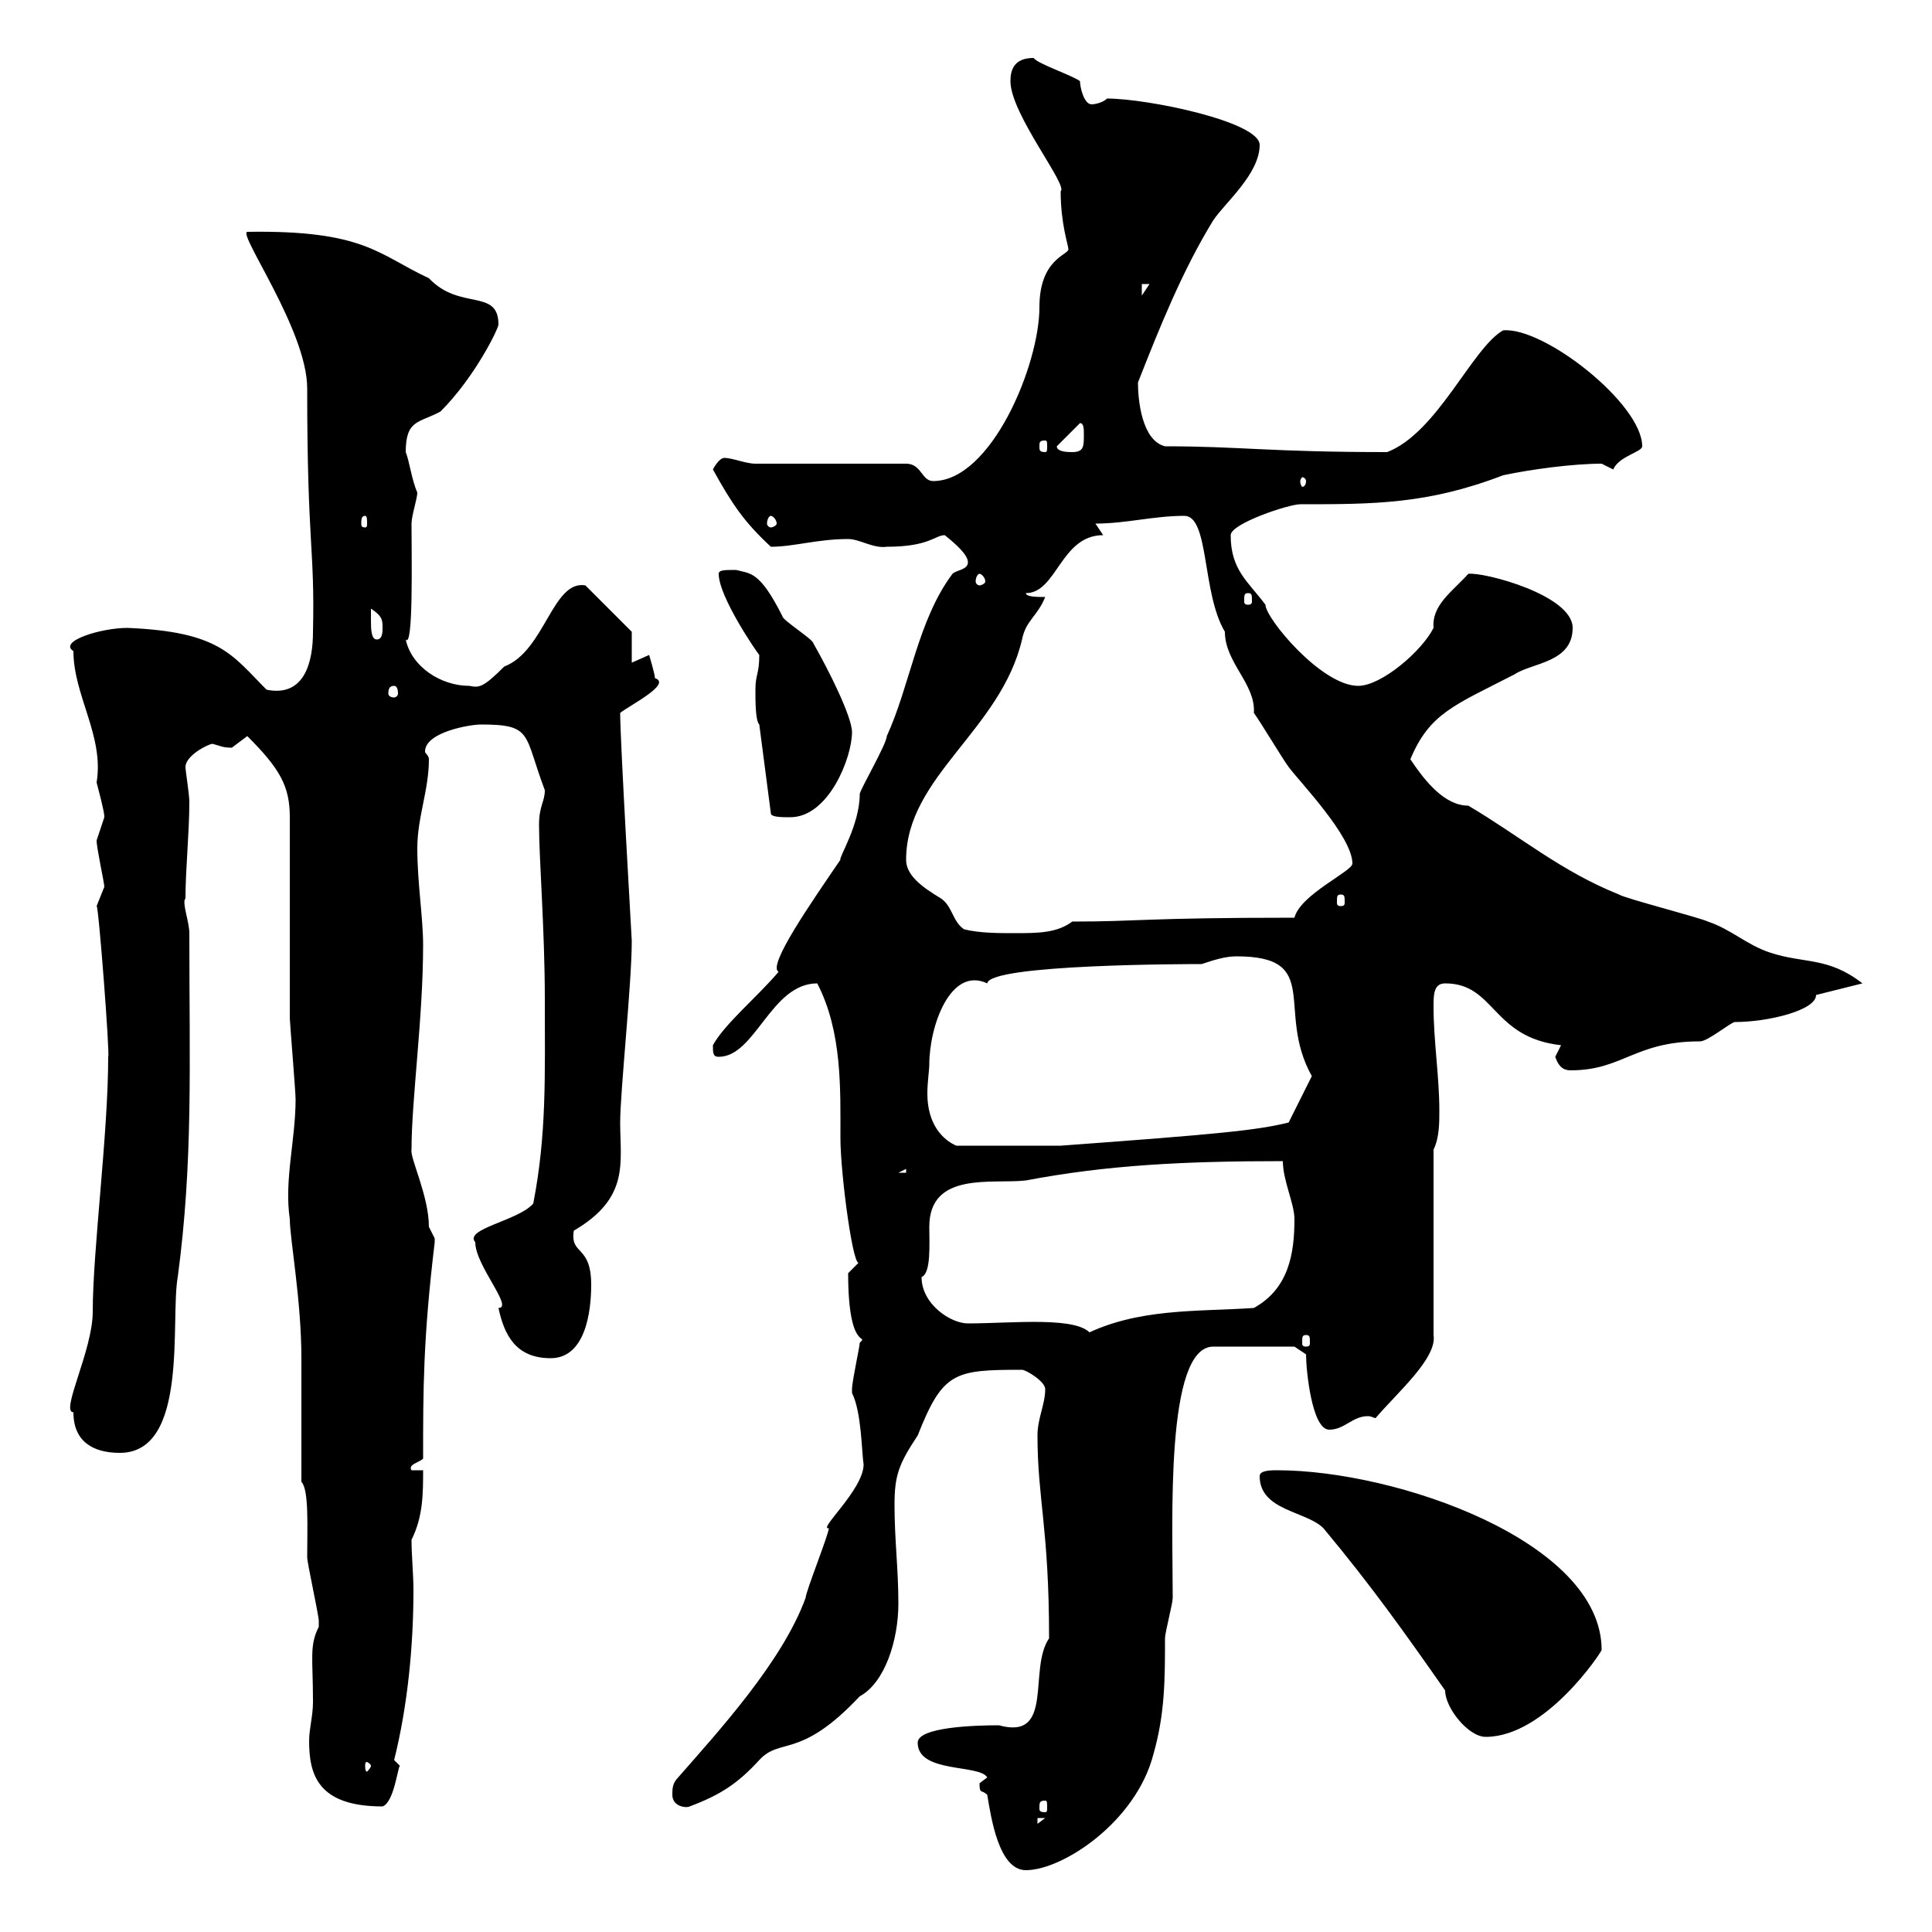 <svg xmlns="http://www.w3.org/2000/svg" xmlns:xlink="http://www.w3.org/1999/xlink" width="300" height="300"><path d="M152.10 276.90C152.10 278.70 152.40 277.80 153.30 278.70C153.90 282.30 155.10 290.40 159.30 290.40C165 290.40 176.40 282.90 179.10 272.40C180.90 266.10 180.90 260.70 180.90 254.40C180.90 253.50 182.10 249 182.10 248.10C182.10 236.40 180.90 209.10 188.40 209.10L201 209.10L202.80 210.30C202.80 212.70 203.70 222 206.40 222C208.80 222 210 219.90 212.40 219.90C213 219.90 213.30 220.20 213.60 220.20C216.90 216.30 223.20 210.90 222.60 207.30L222.60 178.50C223.50 176.70 223.50 174.30 223.50 172.50C223.50 167.10 222.60 161.70 222.60 156.30C222.60 154.50 222.60 152.70 224.40 152.70C232.20 152.70 231.60 161.10 242.40 162.30C242.40 162.30 241.50 164.10 241.50 164.10C242.10 165.90 243 166.20 243.90 166.20C252 166.20 253.80 161.70 264 161.70C265.20 161.70 268.80 158.70 269.40 158.70C274.50 158.70 282 156.90 282 154.50L289.20 152.70C283.80 148.50 280.20 149.70 274.80 147.90C271.20 146.70 268.80 144.30 265.20 143.10C264 142.50 252.30 139.50 251.40 138.90C242.40 135.30 236.10 129.90 228 125.10C224.40 125.10 221.40 121.50 219 117.90C222 110.70 225.90 109.50 235.20 104.70C237.90 102.90 244.20 102.90 244.20 97.50C244.20 92.40 230.40 88.80 228 89.10C225.60 91.80 222.30 93.90 222.60 97.50C220.80 101.10 214.50 106.50 210.90 106.50C205.20 106.50 196.50 96 196.50 93.90C193.80 90.30 191.10 88.50 191.10 83.10C191.10 81.30 200.10 78.30 201.90 78.30C213.30 78.30 221.70 78.30 233.40 73.80C237.60 72.90 244.20 72 248.70 72C248.70 72 250.50 72.90 250.50 72.90C251.40 70.80 255 70.20 255 69.30C255 62.70 239.70 50.70 233.40 51.30C228.60 54 223.20 67.20 215.40 70.20C197.10 70.20 192.60 69.30 180.90 69.30C177.30 68.40 176.70 62.10 176.70 59.40C180 51 183.60 42 188.40 34.20C190.20 31.50 195.60 27 195.60 22.50C195.60 18.90 178.20 15.30 171.90 15.30C171.30 15.90 170.10 16.20 169.50 16.20C168.30 16.20 167.70 13.50 167.70 12.60C166.50 11.70 161.10 9.90 160.50 9C157.50 9 156.90 10.80 156.90 12.60C156.90 17.70 165.90 28.80 164.70 29.70C164.70 34.80 165.90 38.10 165.90 38.70C165.90 39.60 161.40 40.20 161.40 47.70C161.40 56.70 153.90 74.70 144.90 74.70C143.10 74.70 143.10 72 140.70 72L117.30 72C115.80 72 113.70 71.10 112.50 71.10C111.60 71.10 110.70 72.90 110.70 72.90C113.70 78.30 115.50 81 119.70 84.90C123.30 84.90 126.90 83.70 131.70 83.70C133.50 83.70 135.60 85.20 137.70 84.90C144.30 84.90 145.20 83.10 146.70 83.10C148.20 84.30 150.30 86.10 150.30 87.30C150.30 88.50 148.50 88.50 147.90 89.10C142.50 96.30 141.30 106.50 137.70 114.30C137.70 115.50 133.50 122.70 133.50 123.30C133.50 128.10 130.20 133.20 130.50 133.50C126 140.10 119.10 150 120.90 150.90C117.60 154.80 112.50 159 110.70 162.30C110.70 163.50 110.70 164.10 111.60 164.10C117.30 164.10 119.70 152.70 126.90 152.70C130.80 160.20 130.50 169.20 130.50 176.70C130.50 182.40 132.60 198 133.50 195.90C133.50 195.90 131.70 197.70 131.70 197.70C131.70 210.30 135 207 133.50 208.50C133.50 209.10 132.30 214.50 132.30 215.70C132.30 215.70 132.30 215.70 132.30 216.30C133.80 219.30 133.80 225.60 134.10 227.40C134.10 231.30 126.90 237.60 128.70 237.30C128.70 238.20 125.10 247.20 125.10 248.10C121.50 258 111.60 268.80 105.30 276C104.40 276.90 104.40 277.80 104.40 278.70C104.40 280.50 106.50 280.80 107.10 280.50C111.90 278.70 114.60 276.90 117.90 273.30C121.20 269.70 124.20 273.30 133.50 263.40C137.40 261.30 139.50 254.70 139.50 249C139.50 243.60 138.90 239.10 138.90 233.70C138.90 229.20 139.50 227.40 142.50 222.90C146.40 213 148.20 212.70 158.70 212.70C159.30 212.70 162.30 214.50 162.30 215.70C162.30 218.10 161.10 220.20 161.10 222.90C161.10 232.80 162.90 237.30 162.90 254.40C159.60 259.20 163.80 270.30 155.10 267.90C151.20 267.90 142.50 268.20 142.50 270.60C142.50 275.40 152.10 273.90 153.30 276C153.30 276 152.10 276.90 152.10 276.90ZM161.10 282.30L162.30 282.30L161.10 283.20ZM48.60 264.30C48.60 266.40 48 268.50 48 270.30C48 275.40 49.20 280.50 59.40 280.50C61.20 279.90 61.80 274.20 62.10 274.20L61.20 273.30C63.30 264.90 64.20 255.60 64.20 246.90C64.20 244.50 63.90 241.50 63.90 239.10C65.70 235.50 65.70 231.90 65.70 228.30L63.90 228.30C63.30 227.40 65.10 227.10 65.70 226.50C65.70 215.70 65.70 207.90 67.50 192.90C67.50 192.90 67.50 192.90 67.50 192.30C67.50 192.30 66.60 190.50 66.60 190.50C66.60 185.70 63.60 179.70 63.90 178.50C63.90 170.70 65.70 158.10 65.70 146.70C65.70 142.50 64.80 137.10 64.80 131.70C64.80 126.90 66.60 122.70 66.60 117.90C66.60 117.30 66 117 66 116.70C66 113.70 72.90 112.50 74.70 112.50C82.80 112.50 81.30 114 84.60 122.70C84.60 124.50 83.70 125.10 83.70 128.10C83.70 133.20 84.60 144.60 84.60 155.10C84.60 167.10 84.90 176.10 82.80 186.90C80.40 189.60 72 190.80 73.80 192.90C73.80 196.50 79.80 203.10 77.40 203.10C78.30 207.30 80.10 210.90 85.50 210.90C90.90 210.90 91.80 203.70 91.80 199.50C91.80 193.20 88.50 195 89.10 191.10C97.80 186 96.30 180.60 96.30 174.30C96.30 169.50 98.10 152.70 98.10 146.10C98.10 145.80 96.30 115.20 96.30 110.70C97.80 109.50 104.40 106.20 101.70 105.30C101.70 104.70 100.80 101.70 100.80 101.70C100.80 101.70 98.10 102.90 98.10 102.90L98.10 98.10L90.90 90.90C85.80 90 84.60 101.10 78.30 103.50C75 106.80 74.40 106.80 72.90 106.50C68.40 106.50 63.90 103.50 63 99.30C64.20 100.80 63.90 86.40 63.90 81.30C63.90 80.10 64.80 77.40 64.80 76.50C63.90 74.40 63.60 71.70 63 70.20C63 65.10 65.10 65.70 68.40 63.90C73.80 58.50 77.40 51 77.40 50.40C77.40 44.70 71.40 48.30 66.60 43.20C58.80 39.60 56.70 35.70 38.40 36C36.90 36.30 47.70 51.30 47.70 60.30C47.70 84.90 48.90 84.90 48.60 98.10C48.60 102.60 47.40 108.30 41.40 107.10C36 101.70 34.20 98.10 19.80 97.50C15.60 97.50 9 99.60 11.40 101.10C11.40 108 16.20 114.30 15 121.50C16.20 126 16.20 126.60 16.20 126.90C16.20 126.90 15 130.50 15 130.50C15 131.70 16.20 137.10 16.20 137.70C16.20 137.70 15 140.70 15 140.70C15.30 140.40 17.10 164.10 16.80 164.10C16.80 176.10 14.40 194.10 14.40 203.70C14.40 209.70 9.30 219.30 11.40 219.30C11.40 223.80 14.40 225.60 18.60 225.60C29.40 225.60 26.40 204.90 27.60 198.30C30 180.30 29.40 165.60 29.40 144.90C29.40 143.10 28.20 140.10 28.80 139.50C28.80 135 29.40 129.30 29.40 124.50C29.40 123.30 28.80 119.70 28.80 119.10C28.80 117.30 32.40 115.50 33 115.50C34.20 115.80 34.50 116.10 36 116.10C36 116.10 38.40 114.30 38.40 114.30C43.50 119.40 45 122.10 45 126.90C45 131.70 45 153.30 45 158.10C45 158.70 45.90 169.50 45.90 170.70C45.90 177 44.10 183.30 45 189.30C45 192.30 46.80 201.90 46.80 210.90L46.80 230.10C48 231.30 47.70 237.30 47.70 241.80C47.70 242.70 49.50 250.80 49.50 251.70C49.50 251.70 49.50 251.70 49.50 252.60C48 255.60 48.60 257.40 48.60 264.30ZM162.30 279.60C162.60 279.60 162.60 279.90 162.60 280.80C162.60 281.10 162.60 281.40 162.30 281.40C161.40 281.40 161.40 281.10 161.40 280.80C161.40 279.90 161.40 279.60 162.30 279.60ZM57.60 274.20C57.60 274.50 57 275.10 57 275.10C56.70 275.10 56.70 274.50 56.70 274.20C56.70 273.90 56.70 273.60 57 273.60C57 273.60 57.60 273.90 57.60 274.20ZM224.40 262.50C224.40 265.20 228 269.70 230.70 269.70C240 269.70 248.70 256.50 248.70 256.20C248.70 239.40 216.90 228.30 198.30 228.30C197.40 228.30 195.60 228.30 195.60 229.20C195.60 234.60 202.80 234.60 205.50 237.30C213 246.30 218.10 253.50 224.40 262.50ZM202.80 207.30C203.40 207.30 203.40 207.60 203.40 208.50C203.40 208.80 203.40 209.10 202.80 209.10C202.20 209.10 202.20 208.80 202.20 208.50C202.20 207.60 202.20 207.30 202.80 207.30ZM150.30 205.50C147.60 205.50 143.10 202.50 143.10 198.30C144.60 197.70 144.30 193.20 144.30 190.50C144.30 181.80 154.20 183.90 159.30 183.30C171.90 180.90 183.90 180.30 199.20 180.30C199.20 183.30 201 186.90 201 189.30C201 194.70 200.10 200.10 194.70 203.10C185.70 203.70 176.70 203.10 168.30 207.30L169.50 207.30C167.70 204.30 157.20 205.50 150.30 205.50ZM140.70 181.50L140.70 182.10L139.50 182.10ZM144.30 165.30C144.30 159.30 147.60 150 153.30 152.70C153.60 149.70 184.80 149.70 186.60 149.70C188.40 149.10 190.20 148.50 192 148.50C205.50 148.50 198 156.90 203.70 167.10L200.10 174.30C195.30 175.50 189.30 176.10 164.70 177.90L148.50 177.90C146.40 177 144 174.60 144 169.80C144 168 144.30 166.20 144.30 165.30ZM140.70 133.50C140.70 120.60 155.40 113.40 158.70 99.30C159.30 96.30 161.10 95.70 162.30 92.70C161.10 92.70 159.30 92.70 159.30 92.10C164.10 92.10 164.70 83.10 171.30 83.10L170.10 81.30C174.90 81.30 179.10 80.10 183.90 80.10C187.80 80.10 186.60 92.10 190.20 98.10C190.20 102.90 195 106.20 194.70 110.70C195.60 111.90 199.20 117.90 200.10 119.10C201.90 121.50 210 129.90 210 134.10C210 135.30 201.90 138.90 201 142.50C177.60 142.50 177 143.10 166.50 143.10C164.10 144.90 161.10 144.90 157.50 144.90C155.10 144.90 152.10 144.90 149.70 144.30C147.90 143.10 147.90 140.70 146.10 139.50C143.10 137.70 140.70 135.90 140.70 133.50ZM208.20 138.90C208.80 138.90 208.80 139.20 208.80 140.10C208.80 140.40 208.80 140.70 208.20 140.70C207.60 140.70 207.60 140.40 207.60 140.10C207.60 139.20 207.60 138.90 208.20 138.90ZM117.90 112.50L119.70 126.30C119.70 126.90 121.50 126.90 122.70 126.90C128.70 126.90 132.30 117.60 132.30 113.70C132.30 111.30 128.70 104.10 126.30 99.90C126.30 99.30 121.50 96.30 121.50 95.70C117.90 88.50 116.40 89.10 114.30 88.50C112.50 88.50 111.60 88.50 111.60 89.10C111.60 92.70 117.60 101.40 117.90 101.70C117.90 104.70 117.30 104.70 117.30 107.10C117.30 108.90 117.30 111.90 117.90 112.50ZM61.20 106.50C61.50 106.50 61.80 106.80 61.80 107.70C61.80 108 61.50 108.30 61.20 108.30C60.60 108.30 60.30 108 60.30 107.70C60.30 106.80 60.60 106.50 61.20 106.50ZM57.60 96.30C57.60 96.30 57.60 94.50 57.60 94.50C59.40 95.70 59.40 96.30 59.40 97.50C59.40 98.10 59.40 99.30 58.50 99.30C57.60 99.30 57.60 97.50 57.60 96.30ZM193.80 92.10C194.40 92.10 194.40 92.40 194.40 93.30C194.40 93.60 194.40 93.90 193.80 93.90C193.20 93.90 193.20 93.60 193.20 93.30C193.20 92.40 193.20 92.10 193.80 92.10ZM152.10 89.10C152.40 89.10 153 89.70 153 90.30C153 90.60 152.40 90.90 152.10 90.90C151.80 90.90 151.50 90.60 151.50 90.30C151.50 89.70 151.80 89.10 152.10 89.10ZM56.70 80.10C57 80.10 57 80.70 57 81.30C57 81.60 57 81.90 56.70 81.90C56.10 81.90 56.10 81.60 56.10 81.30C56.10 80.70 56.10 80.10 56.70 80.10ZM119.70 80.10C120 80.10 120.60 80.70 120.60 81.30C120.60 81.60 120 81.90 119.70 81.90C119.40 81.90 119.10 81.60 119.10 81.30C119.10 80.70 119.40 80.10 119.70 80.10ZM202.80 74.70C202.80 75.30 202.50 75.60 202.20 75.60C202.20 75.60 201.90 75.30 201.90 74.70C201.90 74.40 202.20 74.10 202.20 74.10C202.50 74.10 202.80 74.40 202.80 74.70ZM164.10 69.30L167.70 65.70C168.30 65.70 168.30 66.60 168.30 67.50C168.30 69.30 168.30 70.20 166.50 70.20C165.90 70.20 164.10 70.20 164.10 69.30ZM162.30 68.40C162.60 68.40 162.60 68.70 162.60 69.30C162.60 69.90 162.60 70.20 162.30 70.20C161.40 70.20 161.40 69.90 161.40 69.30C161.40 68.70 161.40 68.40 162.30 68.40ZM177.30 44.10L178.50 44.10L177.30 45.90Z"/></svg>